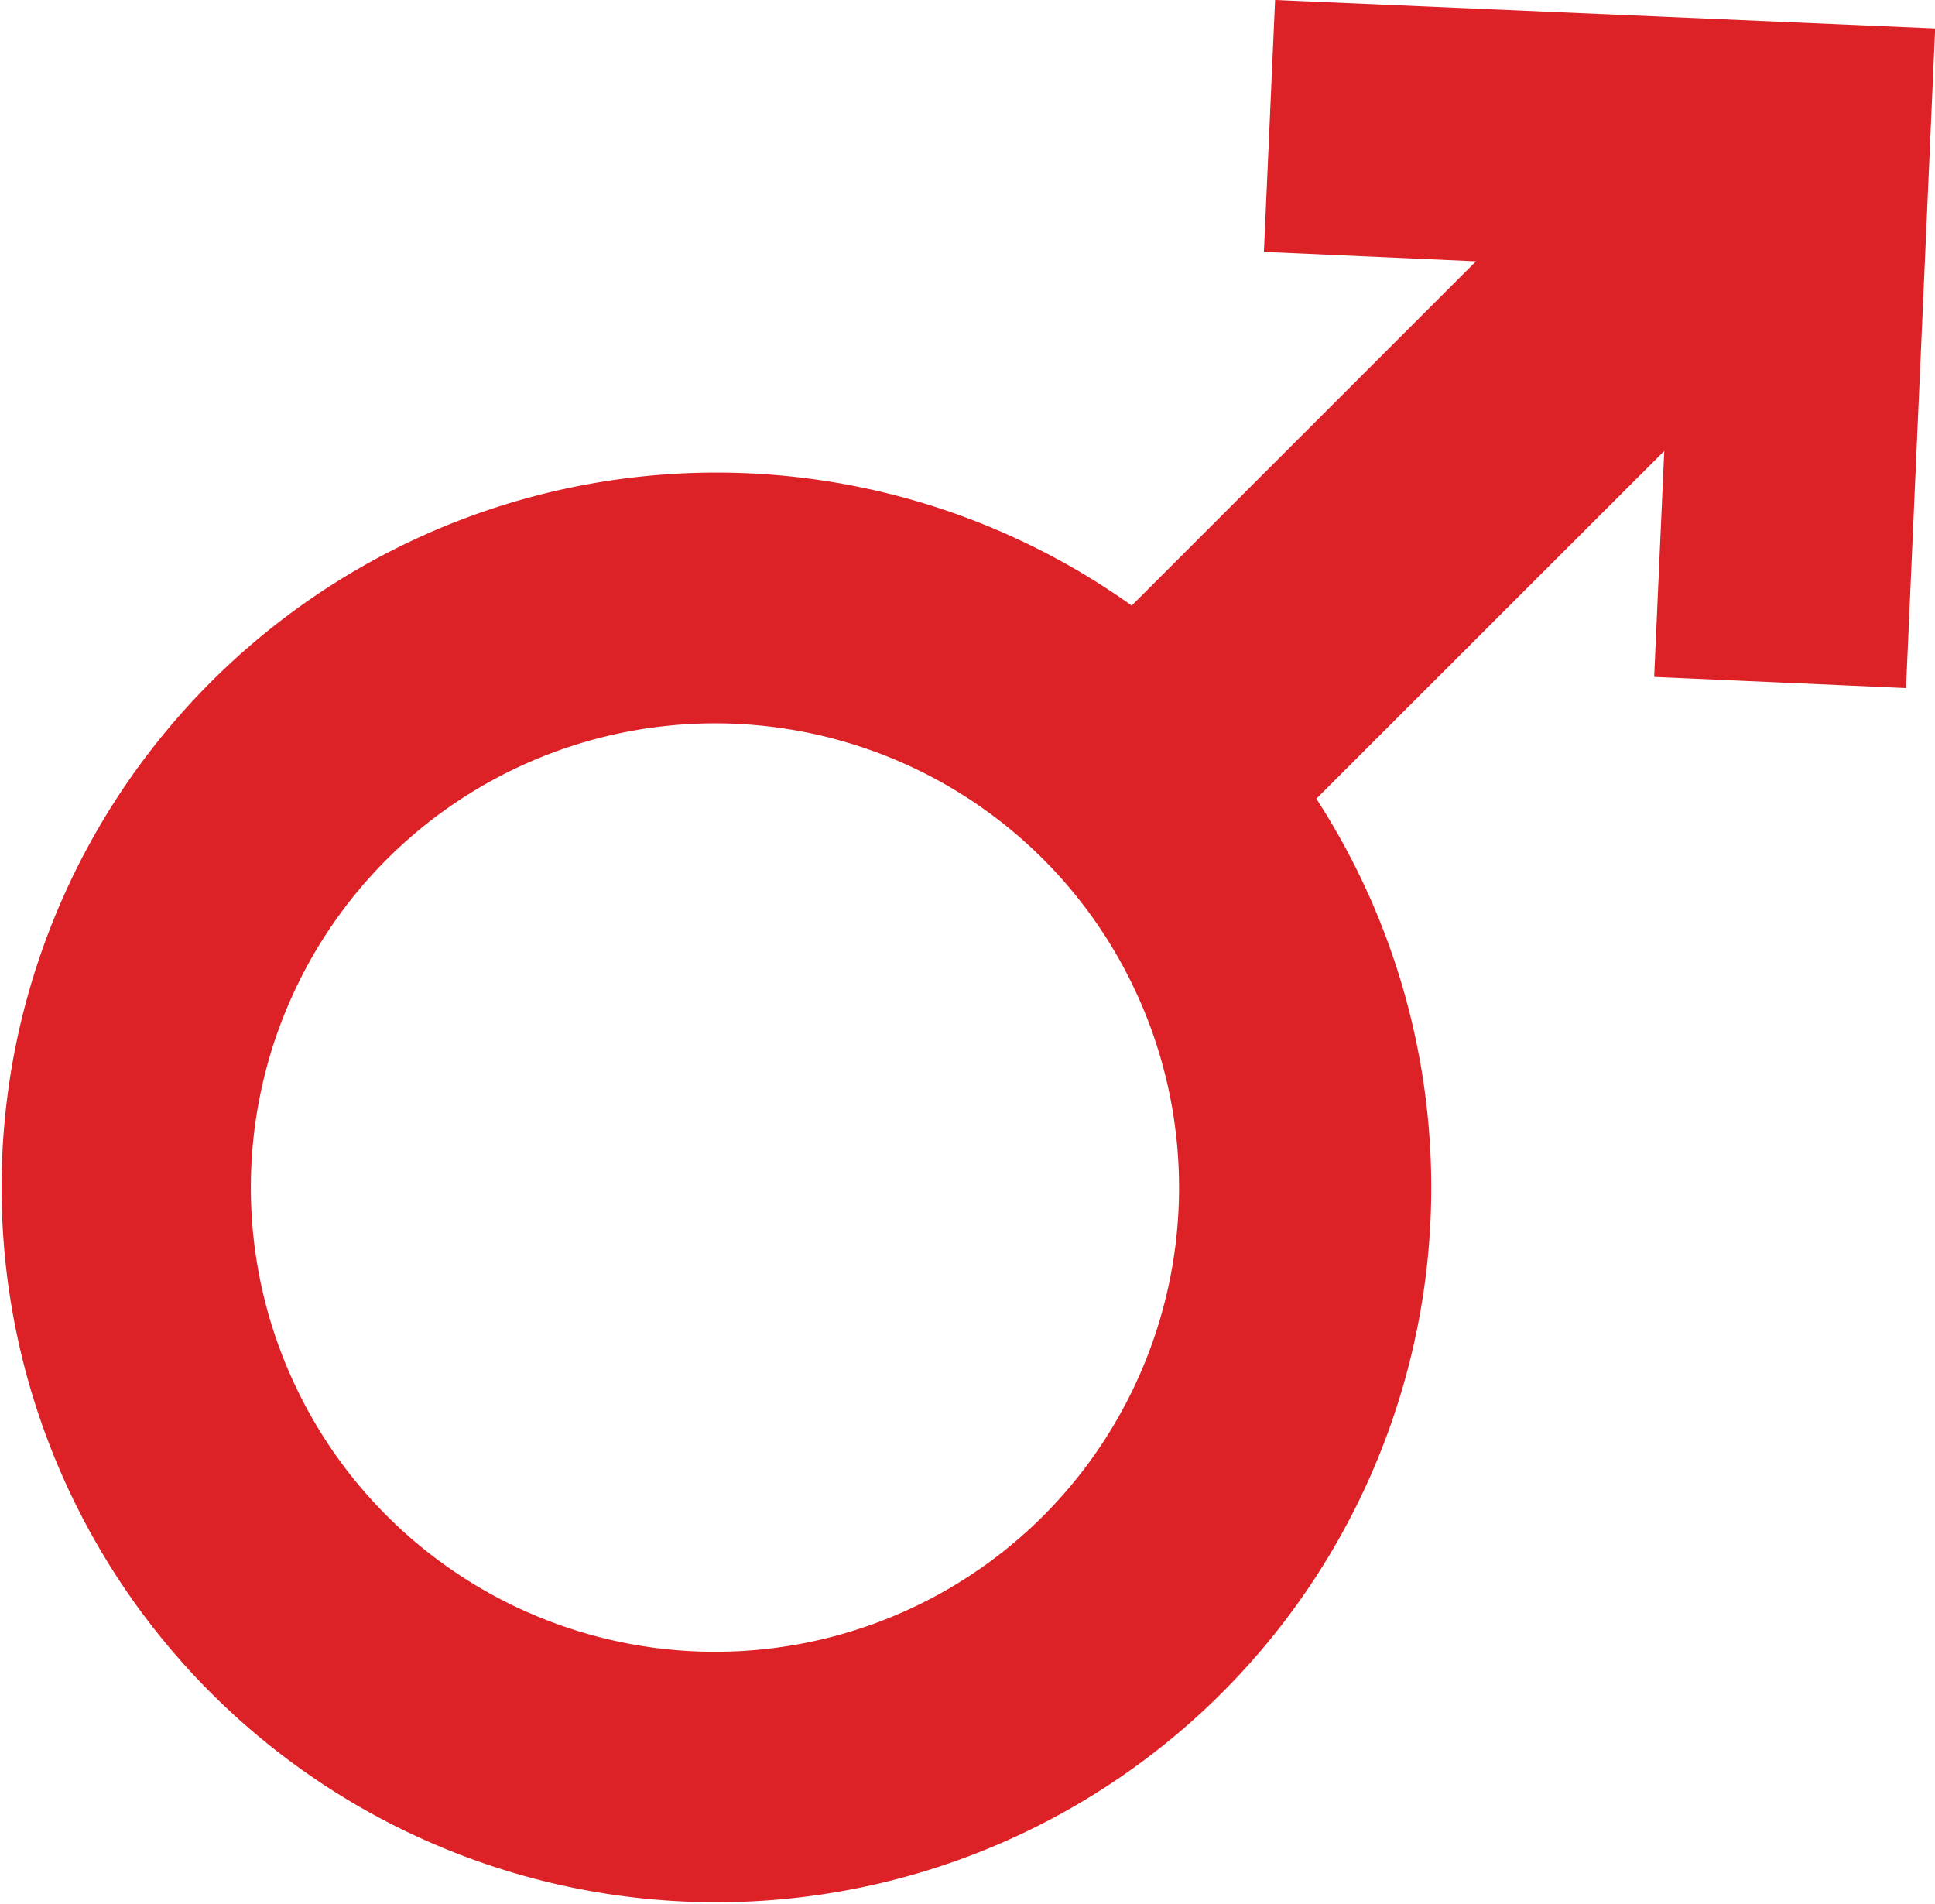 <svg xmlns="http://www.w3.org/2000/svg" viewBox="0 0 122.92 120.94"><defs><style>.cls-1{fill:#dc2127;}</style></defs><g id="Layer_2" data-name="Layer 2"><g id="Layer_1-2" data-name="Layer 1"><path class="cls-1" d="M81,0l-.71,16,13.47.6L71.89,38.47A45.41,45.41,0,1,0,83.62,50.74l22.1-22.09L105.08,43l16,.71,1.85-41.9ZM66.28,96.29a29.49,29.49,0,1,1,0-41.7A29.53,29.53,0,0,1,66.28,96.29Z"/></g></g></svg>